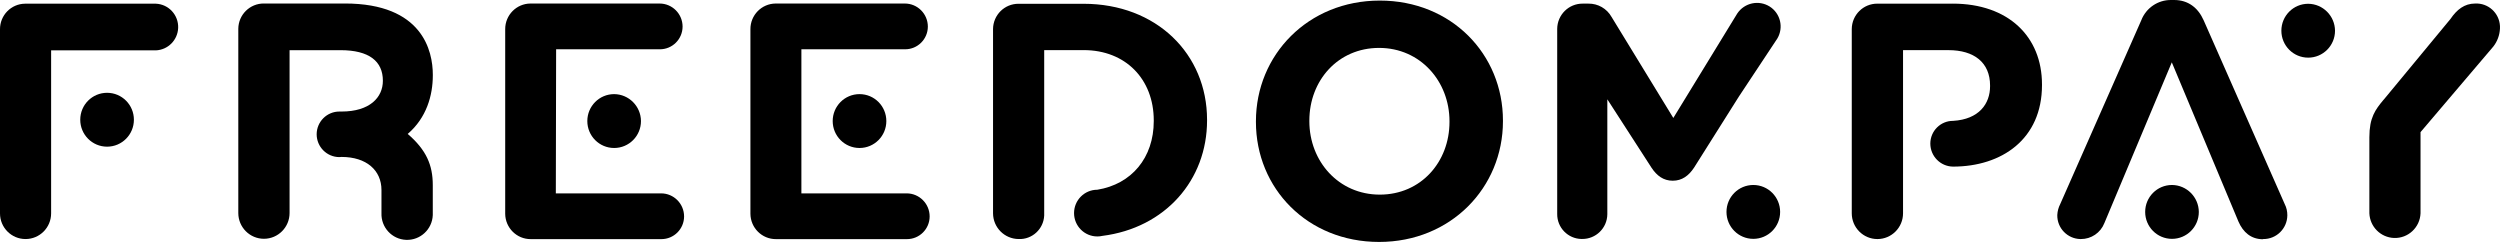 <svg width="90%" height="25" viewBox="0 0 250 25" fill="none" xmlns="http://www.w3.org/2000/svg" style="max-height: 25px;"><path d="M80.139 19.337H90.666C91.934 19.337 92.965 20.372 92.965 21.646C92.962 22.9 91.942 23.916 90.693 23.912C90.685 23.912 90.674 23.912 90.666 23.912H77.602C76.2 23.923 75.054 22.788 75.042 21.38C75.042 21.369 75.042 21.353 75.042 21.342V2.919C75.034 1.511 76.165 0.361 77.568 0.353C77.579 0.353 77.591 0.353 77.602 0.353H90.486C91.754 0.353 92.785 1.388 92.785 2.662C92.781 3.916 91.762 4.932 90.513 4.928C90.505 4.928 90.494 4.928 90.486 4.928H80.139V19.337Z" fill="black"></path><path d="M88.634 12.106C88.634 13.595 87.435 14.799 85.952 14.799C84.469 14.799 83.269 13.595 83.269 12.106C83.269 10.617 84.469 9.412 85.952 9.412C87.435 9.412 88.634 10.617 88.634 12.106Z" fill="black"></path><path d="M195.274 0.366H187.74C186.334 0.355 185.188 1.49 185.176 2.902C185.176 2.914 185.176 2.929 185.176 2.94V21.332C185.176 22.752 186.326 23.906 187.74 23.906C189.154 23.906 190.304 22.752 190.304 21.332V5.014H194.845C197.409 5.014 199.007 6.249 199.007 8.554V8.623C199.007 10.386 197.895 11.932 195.309 12.086C194.059 12.079 193.04 13.094 193.032 14.348C193.032 14.348 193.032 14.348 193.032 14.352C193.032 15.614 194.04 16.642 195.297 16.661C200.16 16.661 204.199 13.925 204.199 8.512V8.442C204.199 3.664 200.838 0.363 195.274 0.363" fill="black"></path><path d="M226.312 23.905C227.634 23.924 228.718 22.863 228.734 21.535C228.738 21.143 228.649 20.75 228.469 20.404L220.368 2.036C219.805 0.766 218.808 0 217.413 0H217.115C215.792 -0.015 214.601 0.797 214.125 2.036L206.024 20.404C205.848 20.746 205.748 21.12 205.729 21.504C205.706 22.809 206.745 23.882 208.044 23.905C208.055 23.905 208.071 23.905 208.082 23.905C209.121 23.913 210.06 23.278 210.439 22.305L217.18 6.233L223.844 22.155C224.308 23.224 225.105 23.924 226.3 23.924" fill="black"></path><path d="M219.882 21.192C219.882 22.681 218.682 23.885 217.199 23.885C215.716 23.885 214.517 22.681 214.517 21.192C214.517 19.703 215.716 18.498 217.199 18.498C218.675 18.51 219.87 19.71 219.882 21.192Z" fill="black"></path><path d="M238.366 9.973L245.05 1.893C245.682 0.962 246.445 0.354 247.51 0.354C248.817 0.285 249.928 1.293 249.997 2.605C250.001 2.689 250.001 2.77 249.997 2.855C249.966 3.509 249.737 4.136 249.334 4.652L242.053 13.212V21.327C241.999 22.747 240.808 23.851 239.397 23.797C238.06 23.743 236.991 22.67 236.937 21.327V13.728C236.937 11.754 237.527 10.973 238.359 9.973" fill="black"></path><path d="M233.502 3.072C233.502 4.561 232.302 5.765 230.819 5.765C229.336 5.765 228.137 4.561 228.137 3.072C228.137 1.583 229.336 0.378 230.819 0.378C232.294 0.39 233.49 1.59 233.502 3.072Z" fill="black"></path><path d="M108.374 0.378H101.86C100.457 0.367 99.315 1.498 99.304 2.906C99.304 2.918 99.304 2.933 99.304 2.945V21.332C99.311 22.748 100.45 23.891 101.86 23.903C103.213 23.964 104.358 22.91 104.42 21.552C104.42 21.536 104.42 21.517 104.42 21.502V5.011H108.371C112.552 5.011 115.376 7.912 115.376 12.044V12.11C115.376 15.777 113.153 18.42 109.731 18.974C108.447 18.974 107.405 20.02 107.405 21.309C107.405 22.598 108.447 23.645 109.731 23.645C109.904 23.645 110.076 23.625 110.245 23.587C116.514 22.787 120.706 18.02 120.706 12.044V11.979C120.706 5.411 115.659 0.378 108.355 0.378" fill="black"></path><path d="M144.949 12.194V12.124C144.949 8.127 142.029 4.791 137.91 4.791C133.79 4.791 130.935 8.058 130.935 12.059V12.124C130.935 16.126 133.859 19.462 137.979 19.462C142.098 19.462 144.949 16.191 144.949 12.194ZM125.593 12.194V12.124C125.593 5.491 130.805 0.058 137.979 0.058C145.152 0.058 150.295 5.426 150.295 12.059V12.124C150.295 18.762 145.08 24.194 137.91 24.194C130.74 24.194 125.593 18.831 125.593 12.194Z" fill="black"></path><path d="M5.112 21.338C5.112 22.754 3.97 23.904 2.556 23.904C1.146 23.908 8.75016e-05 22.758 8.75016e-05 21.342V2.935C-0.011 1.531 1.111 0.38 2.51 0.369C2.526 0.369 2.541 0.369 2.556 0.369H15.586C16.869 0.423 17.866 1.508 17.816 2.797C17.766 4.013 16.797 4.986 15.586 5.036H5.112V21.338Z" fill="black"></path><path d="M13.39 11.973C13.39 13.462 12.191 14.667 10.707 14.667C9.224 14.667 8.025 13.462 8.025 11.973C8.025 10.484 9.224 9.28 10.707 9.28C12.191 9.28 13.39 10.484 13.39 11.973Z" fill="black"></path><path d="M55.583 19.337H66.11C67.378 19.337 68.409 20.372 68.409 21.646C68.405 22.9 67.386 23.916 66.136 23.912C66.129 23.912 66.117 23.912 66.11 23.912H53.08C51.678 23.923 50.532 22.788 50.52 21.38C50.52 21.369 50.52 21.353 50.52 21.342V2.919C50.513 1.511 51.643 0.361 53.046 0.353C53.057 0.353 53.069 0.353 53.08 0.353H65.96C67.229 0.353 68.259 1.388 68.259 2.662C68.252 3.92 67.232 4.936 65.979 4.928C65.972 4.928 65.968 4.928 65.96 4.928H55.613L55.583 19.337Z" fill="black"></path><path d="M64.097 12.106C64.097 13.595 62.898 14.799 61.415 14.799C59.931 14.799 58.732 13.595 58.732 12.106C58.732 10.617 59.931 9.412 61.415 9.412C62.89 9.424 64.086 10.624 64.097 12.106Z" fill="black"></path><path d="M34.154 15.694C36.648 15.694 38.147 17.033 38.147 19.003V21.312C38.093 22.735 39.197 23.932 40.615 23.986C42.032 24.04 43.224 22.931 43.278 21.508C43.278 21.442 43.278 21.373 43.278 21.308V18.507C43.278 16.514 42.638 15.002 40.772 13.393C42.653 11.777 43.282 9.546 43.282 7.537V7.472C43.282 5.106 42.262 0.35 34.491 0.35H26.393C24.991 0.339 23.841 1.47 23.83 2.878C23.83 2.893 23.83 2.909 23.83 2.924V21.304C23.83 22.724 24.979 23.878 26.393 23.878C27.807 23.878 28.957 22.724 28.957 21.304V5.017H34.05C36.916 5.017 38.288 6.129 38.288 8.076C38.288 9.75 36.966 11.154 34.154 11.154H33.947C32.693 11.15 31.674 12.166 31.666 13.42C31.663 14.678 32.674 15.702 33.927 15.71L34.154 15.694Z" fill="black"></path><path d="M178.013 21.192C178.013 22.681 176.814 23.885 175.331 23.885C173.848 23.885 172.648 22.681 172.648 21.192C172.648 19.703 173.848 18.498 175.331 18.498C176.814 18.498 178.013 19.703 178.013 21.192Z" fill="black"></path><path d="M177.736 3.847C178.384 2.751 178.043 1.335 176.97 0.654C175.878 -0.031 174.441 0.277 173.724 1.354L167.332 11.796L161.158 1.697C160.687 0.858 159.794 0.346 158.836 0.362H158.276C156.874 0.35 155.732 1.481 155.72 2.889C155.72 2.901 155.72 2.916 155.72 2.928V21.396C155.705 22.762 156.797 23.882 158.158 23.897C158.173 23.897 158.192 23.897 158.207 23.897C159.587 23.913 160.718 22.808 160.733 21.423C160.733 21.416 160.733 21.404 160.733 21.396V9.93L165.151 16.771C165.68 17.572 166.347 18.072 167.274 18.072C168.202 18.072 168.869 17.572 169.401 16.771L173.877 9.673L177.736 3.847Z" fill="black"></path></svg>